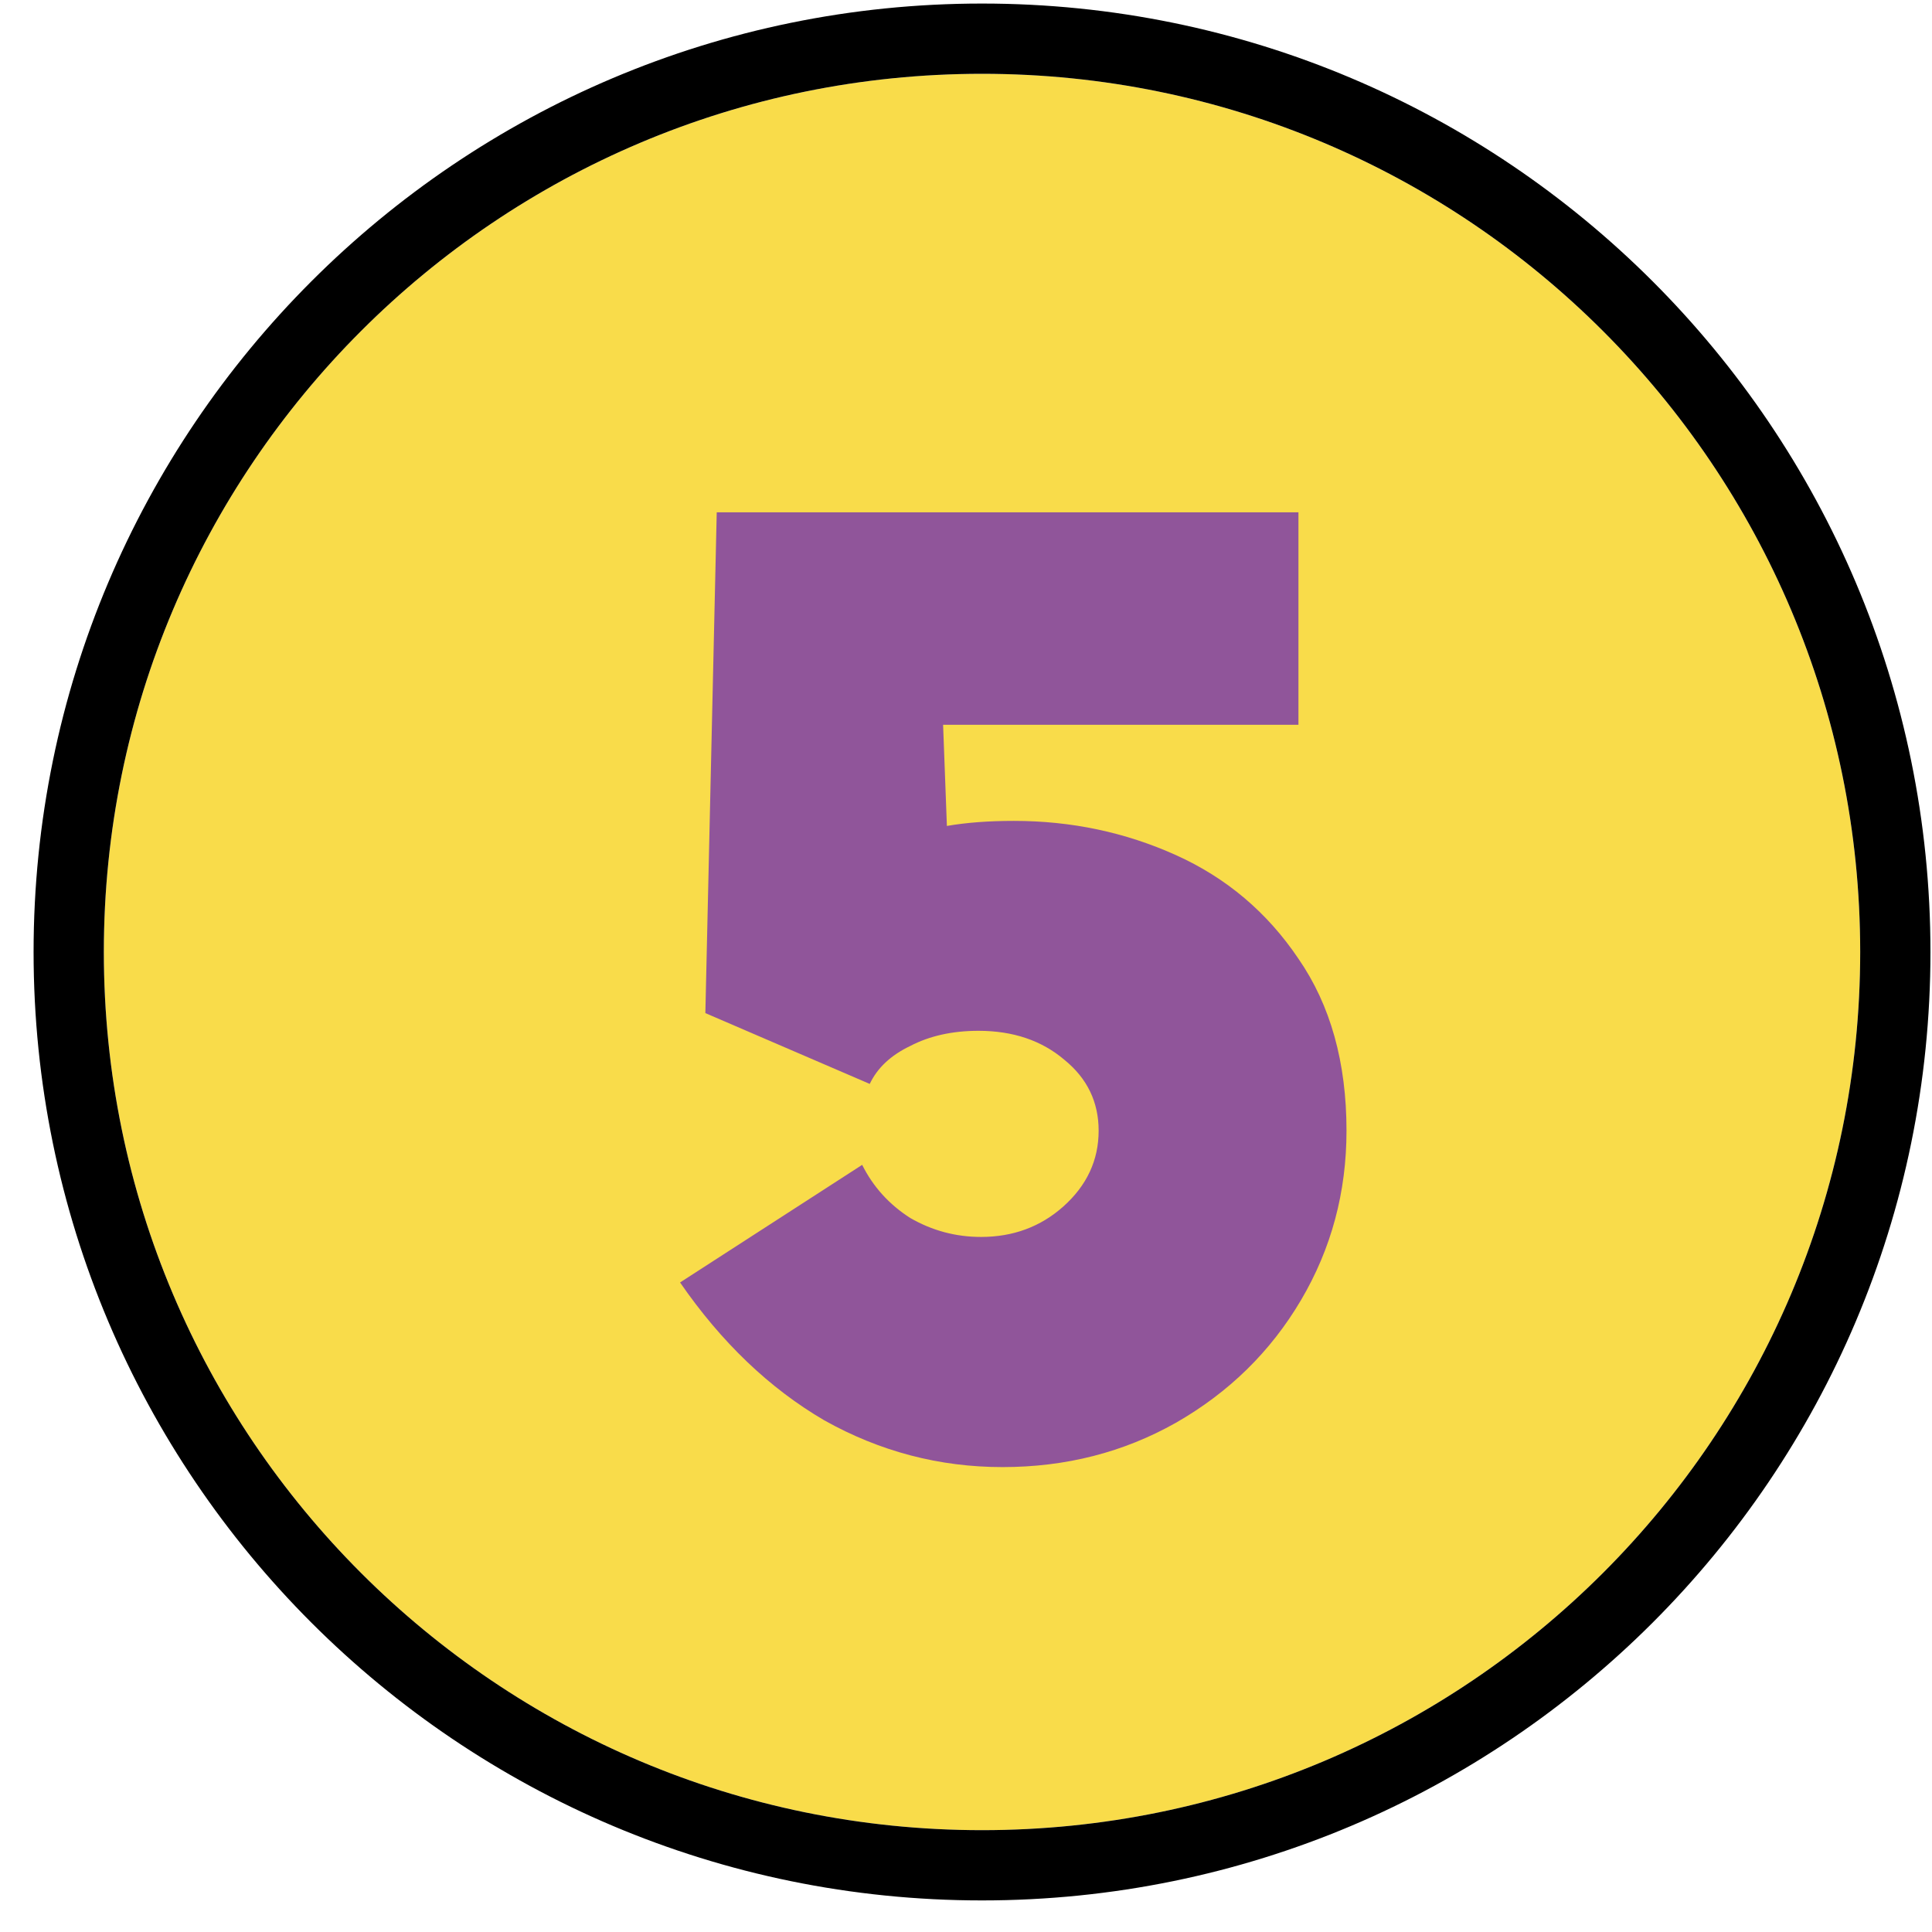 <svg width="55" height="55" viewBox="0 0 55 55" fill="none" xmlns="http://www.w3.org/2000/svg">
<path d="M52.956 27.101C52.956 40.908 41.763 52.101 27.956 52.101C14.149 52.101 2.956 40.908 2.956 27.101C2.956 13.294 14.149 2.101 27.956 2.101C41.763 2.101 52.956 13.294 52.956 27.101Z" fill="#F9DC4A"/>
<path d="M28.864 23.369C30.496 23.369 32.032 23.693 33.472 24.341C34.912 24.989 36.076 25.973 36.964 27.293C37.876 28.613 38.332 30.245 38.332 32.189C38.332 33.941 37.9 35.549 37.036 37.013C36.172 38.477 34.984 39.641 33.472 40.505C31.984 41.345 30.34 41.765 28.54 41.765C26.74 41.765 25.048 41.321 23.464 40.433C21.904 39.521 20.536 38.213 19.36 36.509L24.544 33.161C24.856 33.785 25.312 34.289 25.912 34.673C26.536 35.033 27.208 35.213 27.928 35.213C28.84 35.213 29.62 34.925 30.268 34.349C30.94 33.749 31.276 33.029 31.276 32.189C31.276 31.373 30.952 30.701 30.304 30.173C29.656 29.621 28.84 29.345 27.856 29.345C27.112 29.345 26.464 29.489 25.912 29.777C25.36 30.041 24.976 30.401 24.76 30.857L20.08 28.841L20.404 14.585H36.964V20.633H26.848L26.956 23.513C27.508 23.417 28.144 23.369 28.864 23.369Z" fill="#90559A"/>
<path d="M27.956 53.101C42.315 53.101 53.956 41.461 53.956 27.101C53.956 12.742 42.315 1.101 27.956 1.101C13.597 1.101 1.956 12.742 1.956 27.101C1.956 41.461 13.597 53.101 27.956 53.101Z" stroke="black" stroke-width="2"/>
</svg>
